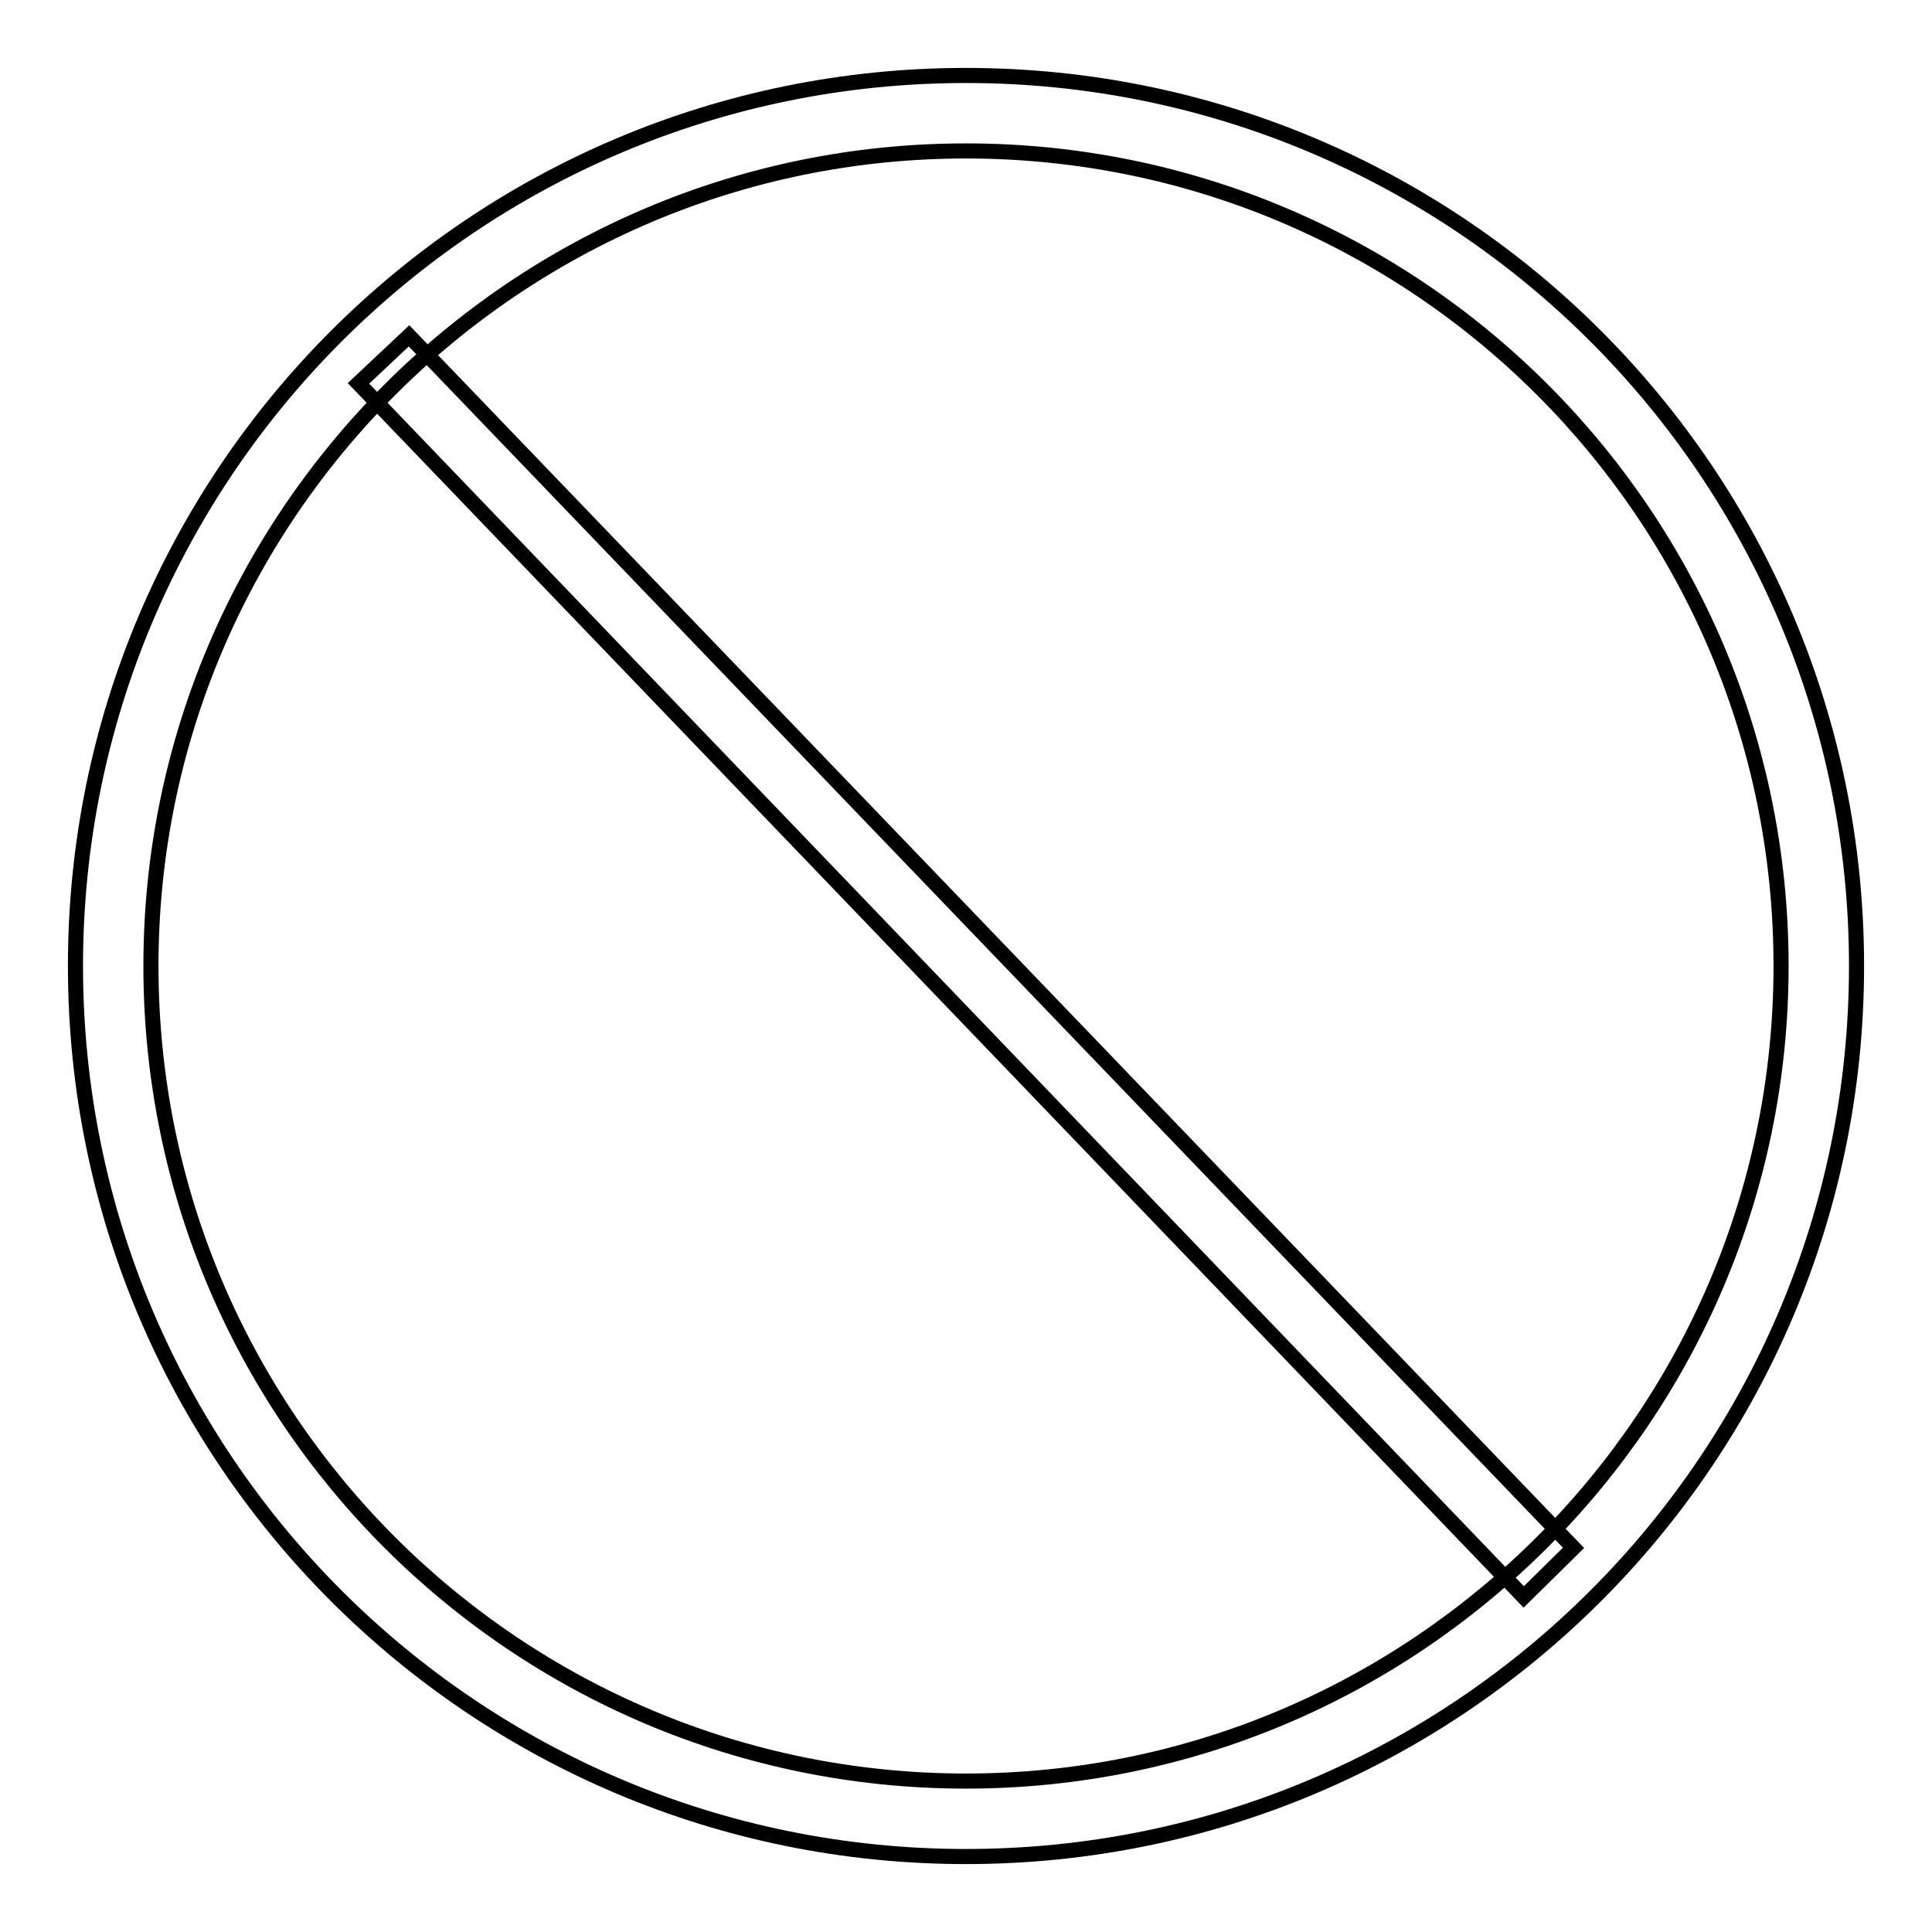 <?xml version="1.0" encoding="utf-8"?>
<!-- Svg Vector Icons : http://www.onlinewebfonts.com/icon -->
<!DOCTYPE svg PUBLIC "-//W3C//DTD SVG 1.1//EN" "http://www.w3.org/Graphics/SVG/1.1/DTD/svg11.dtd">
<svg version="1.1" xmlns="http://www.w3.org/2000/svg" xmlns:xlink="http://www.w3.org/1999/xlink" x="0px" y="0px" viewBox="0 0 256 256" enable-background="new 0 0 256 256" xml:space="preserve">
<g> <path stroke-width="2" fill-opacity="0" stroke="#000000"  d="M128,10C62.8,10,10,62.8,10,128c0,65.2,52.8,118,118,118c65.2,0,118-52.8,118-118C246,62.8,193.2,10,128,10 z M128,236c-59.6,0-108-48.3-108-108C20,68.4,68.4,20,128,20c59.6,0,108,48.3,108,108C236,187.6,187.6,236,128,236z M208.5,205.1 L54.2,44.5l-6.7,6.3l154.4,160.8L208.5,205.1z"/></g>
</svg>